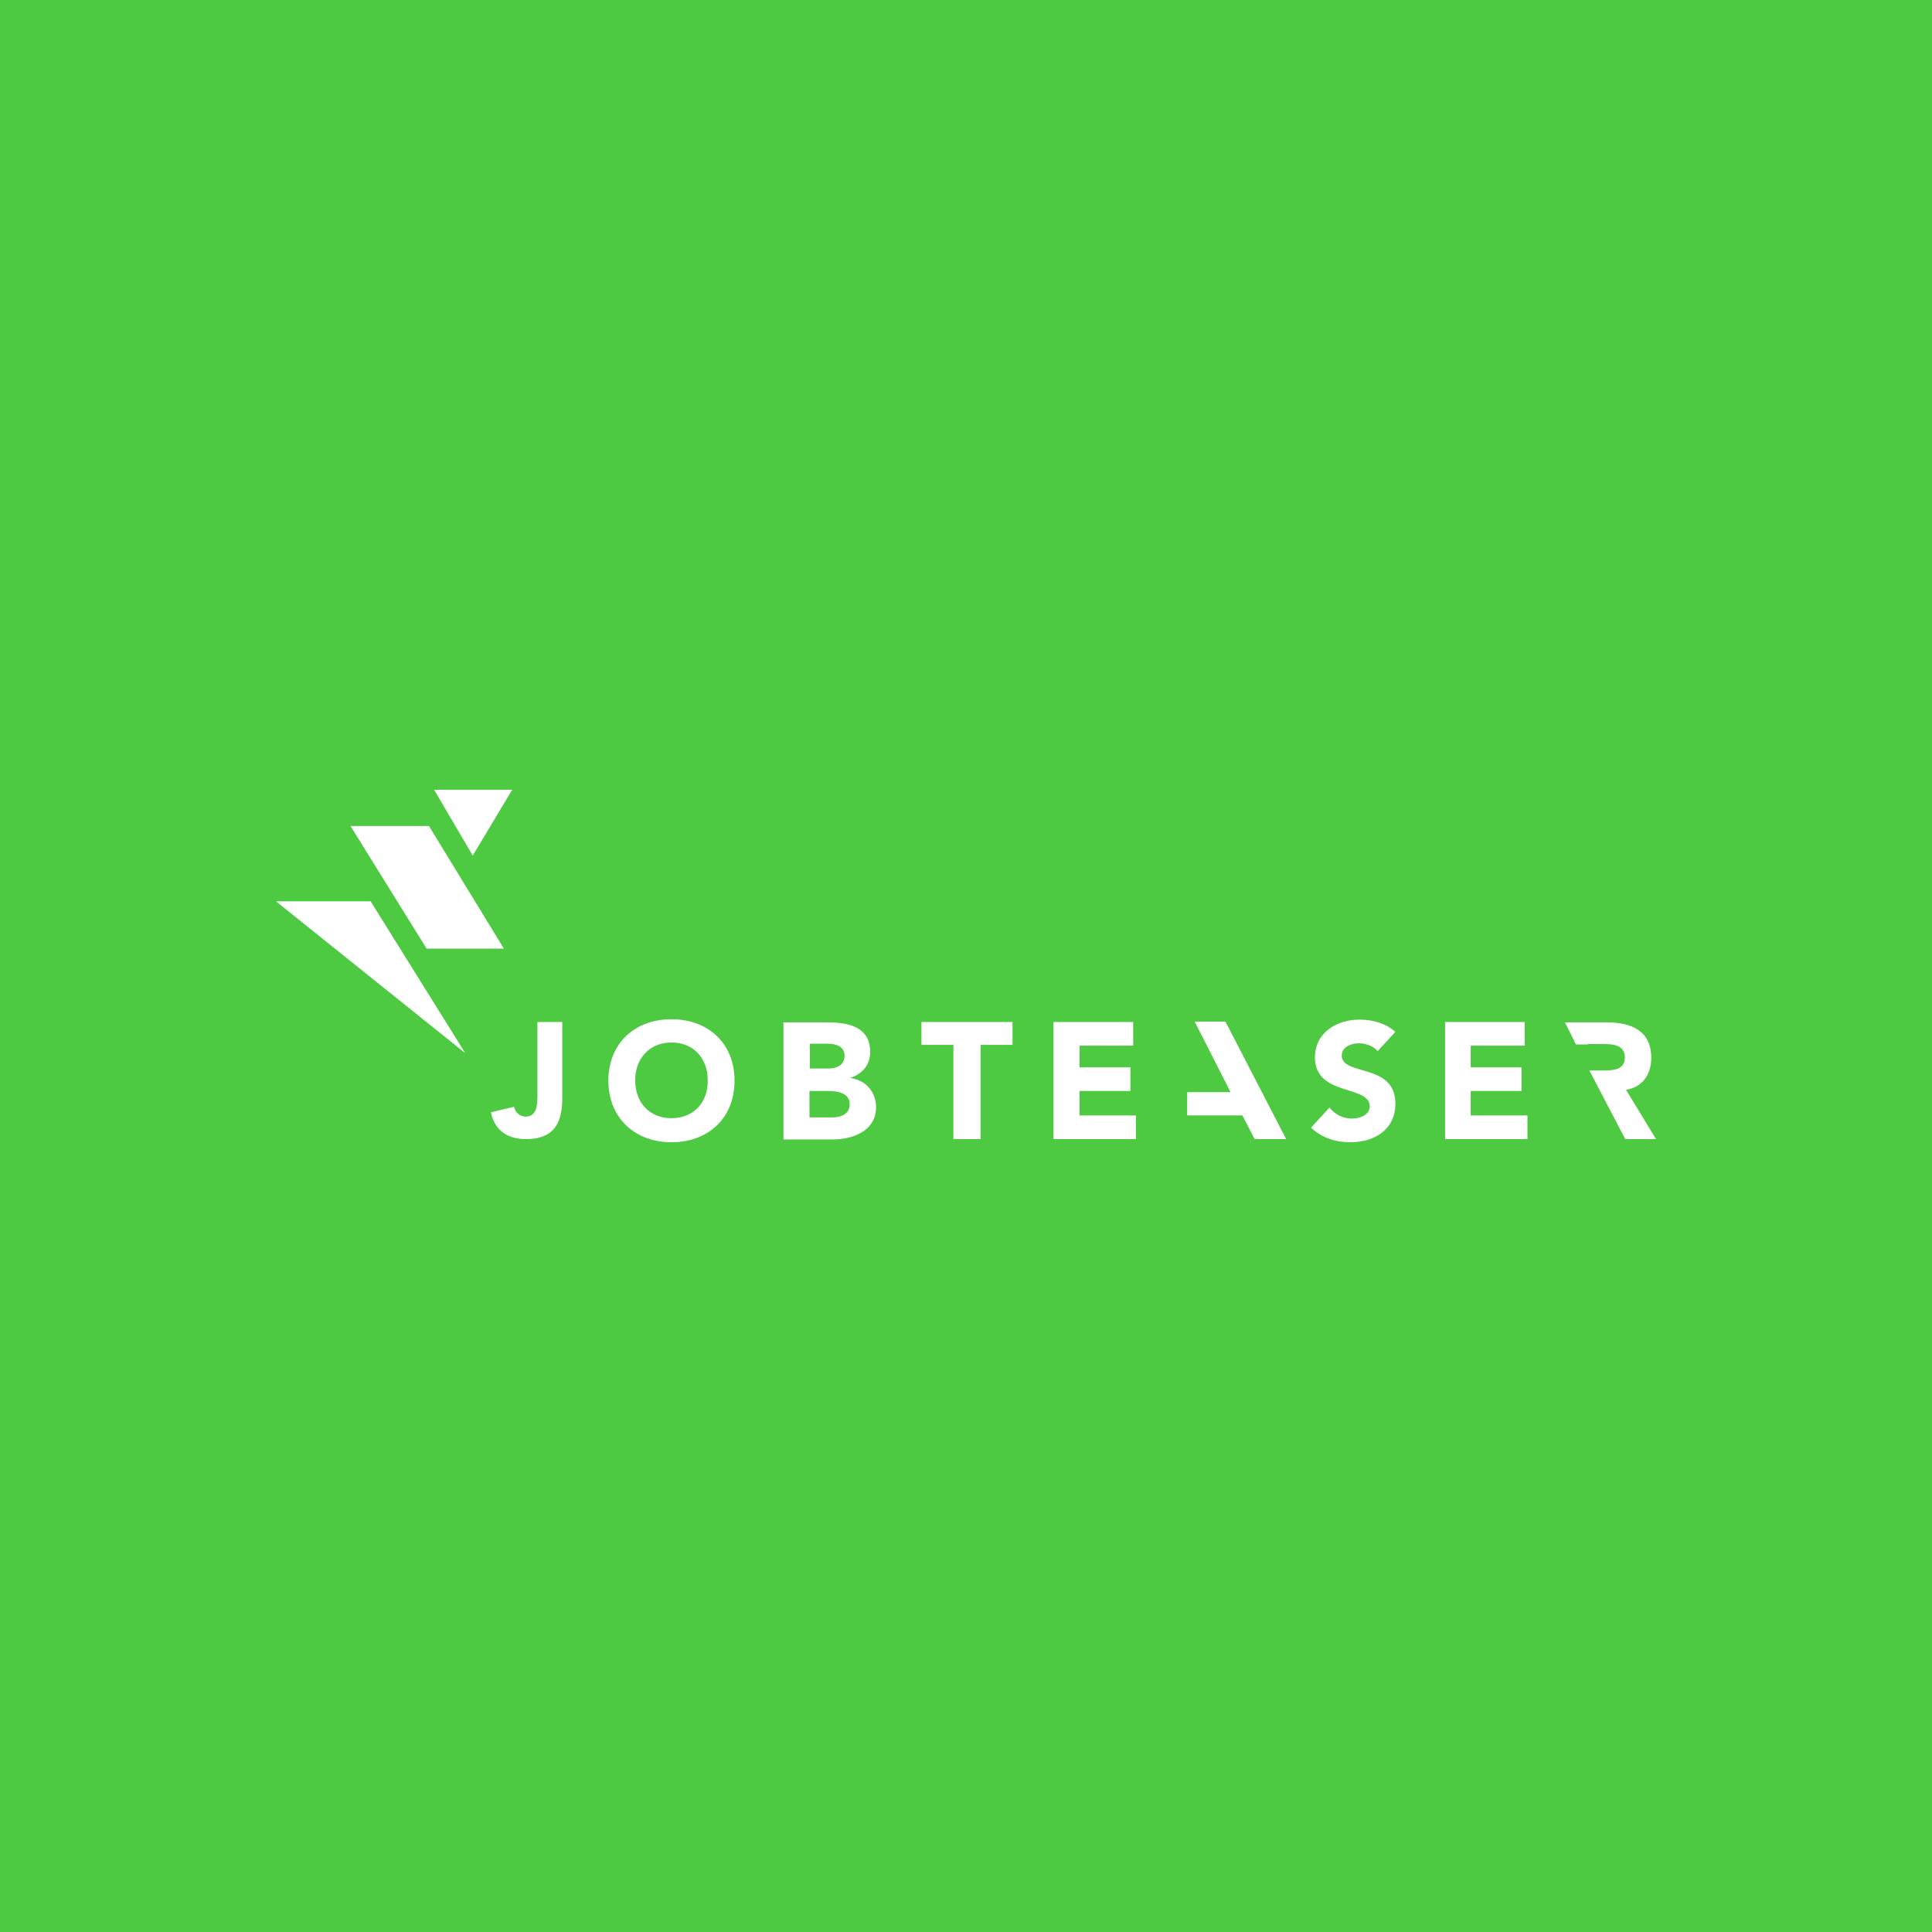 <svg xmlns="http://www.w3.org/2000/svg" xmlns:xlink="http://www.w3.org/1999/xlink" id="Ebene_1" x="0px" y="0px" viewBox="0 0 490 490" style="enable-background:new 0 0 490 490;" xml:space="preserve">
<style type="text/css">
	.st0{fill:#4DC942;}
	.st1{fill:#FFFFFF;}
</style>
<g>
	<rect class="st0" width="490" height="490"></rect>
	<g>
		<path class="st1" d="M94,228.6l24,38.5L70,228.6H94z M88.9,209.5l19.3,31.1l19.6,0l-19-31.1H88.9z M129.9,200.3h-19.8l9.8,16.7    L129.9,200.3z"></path>
		<path class="st1" d="M170.3,258.5c-9.3,0-16,6.1-16,15.6s6.8,15.6,16,15.6c9.3,0,16-6.1,16-15.6S179.6,258.5,170.3,258.5z     M170.3,283.6c-5.6,0-9.2-4-9.2-9.6c0-5.5,3.6-9.6,9.2-9.6c5.6,0,9.2,4,9.2,9.6C179.6,279.6,175.9,283.6,170.3,283.6z     M215.6,273.4L215.6,273.4c3.1-1,5.1-3.3,5.1-6.6c0-6.5-5.7-7.5-10.9-7.5h-11.1v29.7H211c5.3,0,11.2-2.1,11.2-8.3    C222.1,276.8,219.5,273.9,215.6,273.4L215.6,273.4z M205.4,264.7h4.4c2.1,0,4.4,0.6,4.4,3.1c0,2.4-2.1,3.2-4.1,3.2h-4.7    L205.4,264.7z M211.2,283.4h-5.9v-6.7h4.9c2.1,0,5.3,0.5,5.3,3.3C215.6,282.5,213.3,283.4,211.2,283.4L211.2,283.4z M273.7,282.9    h14.4v6h-20.9v-29.7h20.2v6h-13.6v5.5h12.9v6h-12.9V282.9z M353.9,279.9c0,6.6-5.3,9.8-11.4,9.8c-3.8,0-7.2-1.1-10-3.7l4.7-5.1    c1.4,1.8,3.5,2.8,5.7,2.8c2.1,0,4.5-1,4.5-3.1c0-5.5-13.9-2.5-13.9-12.4c0-6.3,5.5-9.6,11.3-9.6c3.4,0,6.6,0.9,9.1,3.1l-4.5,4.9    c-1-1.3-3.1-2-4.7-2c-1.8,0-4.4,0.8-4.4,3.1C340.3,273,353.9,269.5,353.9,279.9L353.9,279.9z M373,282.9h14.4v6h-20.9v-29.7h20.2    v6H373v5.5h12.9v6H373L373,282.9z M233.7,259.2h23.1v5.8h-8.1v23.9h-6.9V265h-8.1L233.7,259.2z M420,288.9h-7.8l-9.1-17.4h3.5    c2.4,0,5.5-0.1,5.5-3.3c0-3-2.7-3.4-5.1-3.4h-4.3v0.1h-3l-2.8-5.6h10.7c6.1,0,11.2,2.1,11.2,9c0,4.2-2.2,7.4-6.4,8.1L420,288.9z     M136.2,259.2h6.4v19.3c0,5.4-1.4,10.4-9.2,10.4c-4.6,0-7.9-2.1-8.9-6.8l5.9-1.4c0.2,1.4,1.5,2.5,2.9,2.5c3,0,3-3.3,3-5.5V259.2z     M310.8,259.1l15.4,29.8h-8l-3.1-6h-14v-5.9h11l-9.1-17.9H310.8z"></path>
	</g>
</g>
</svg>